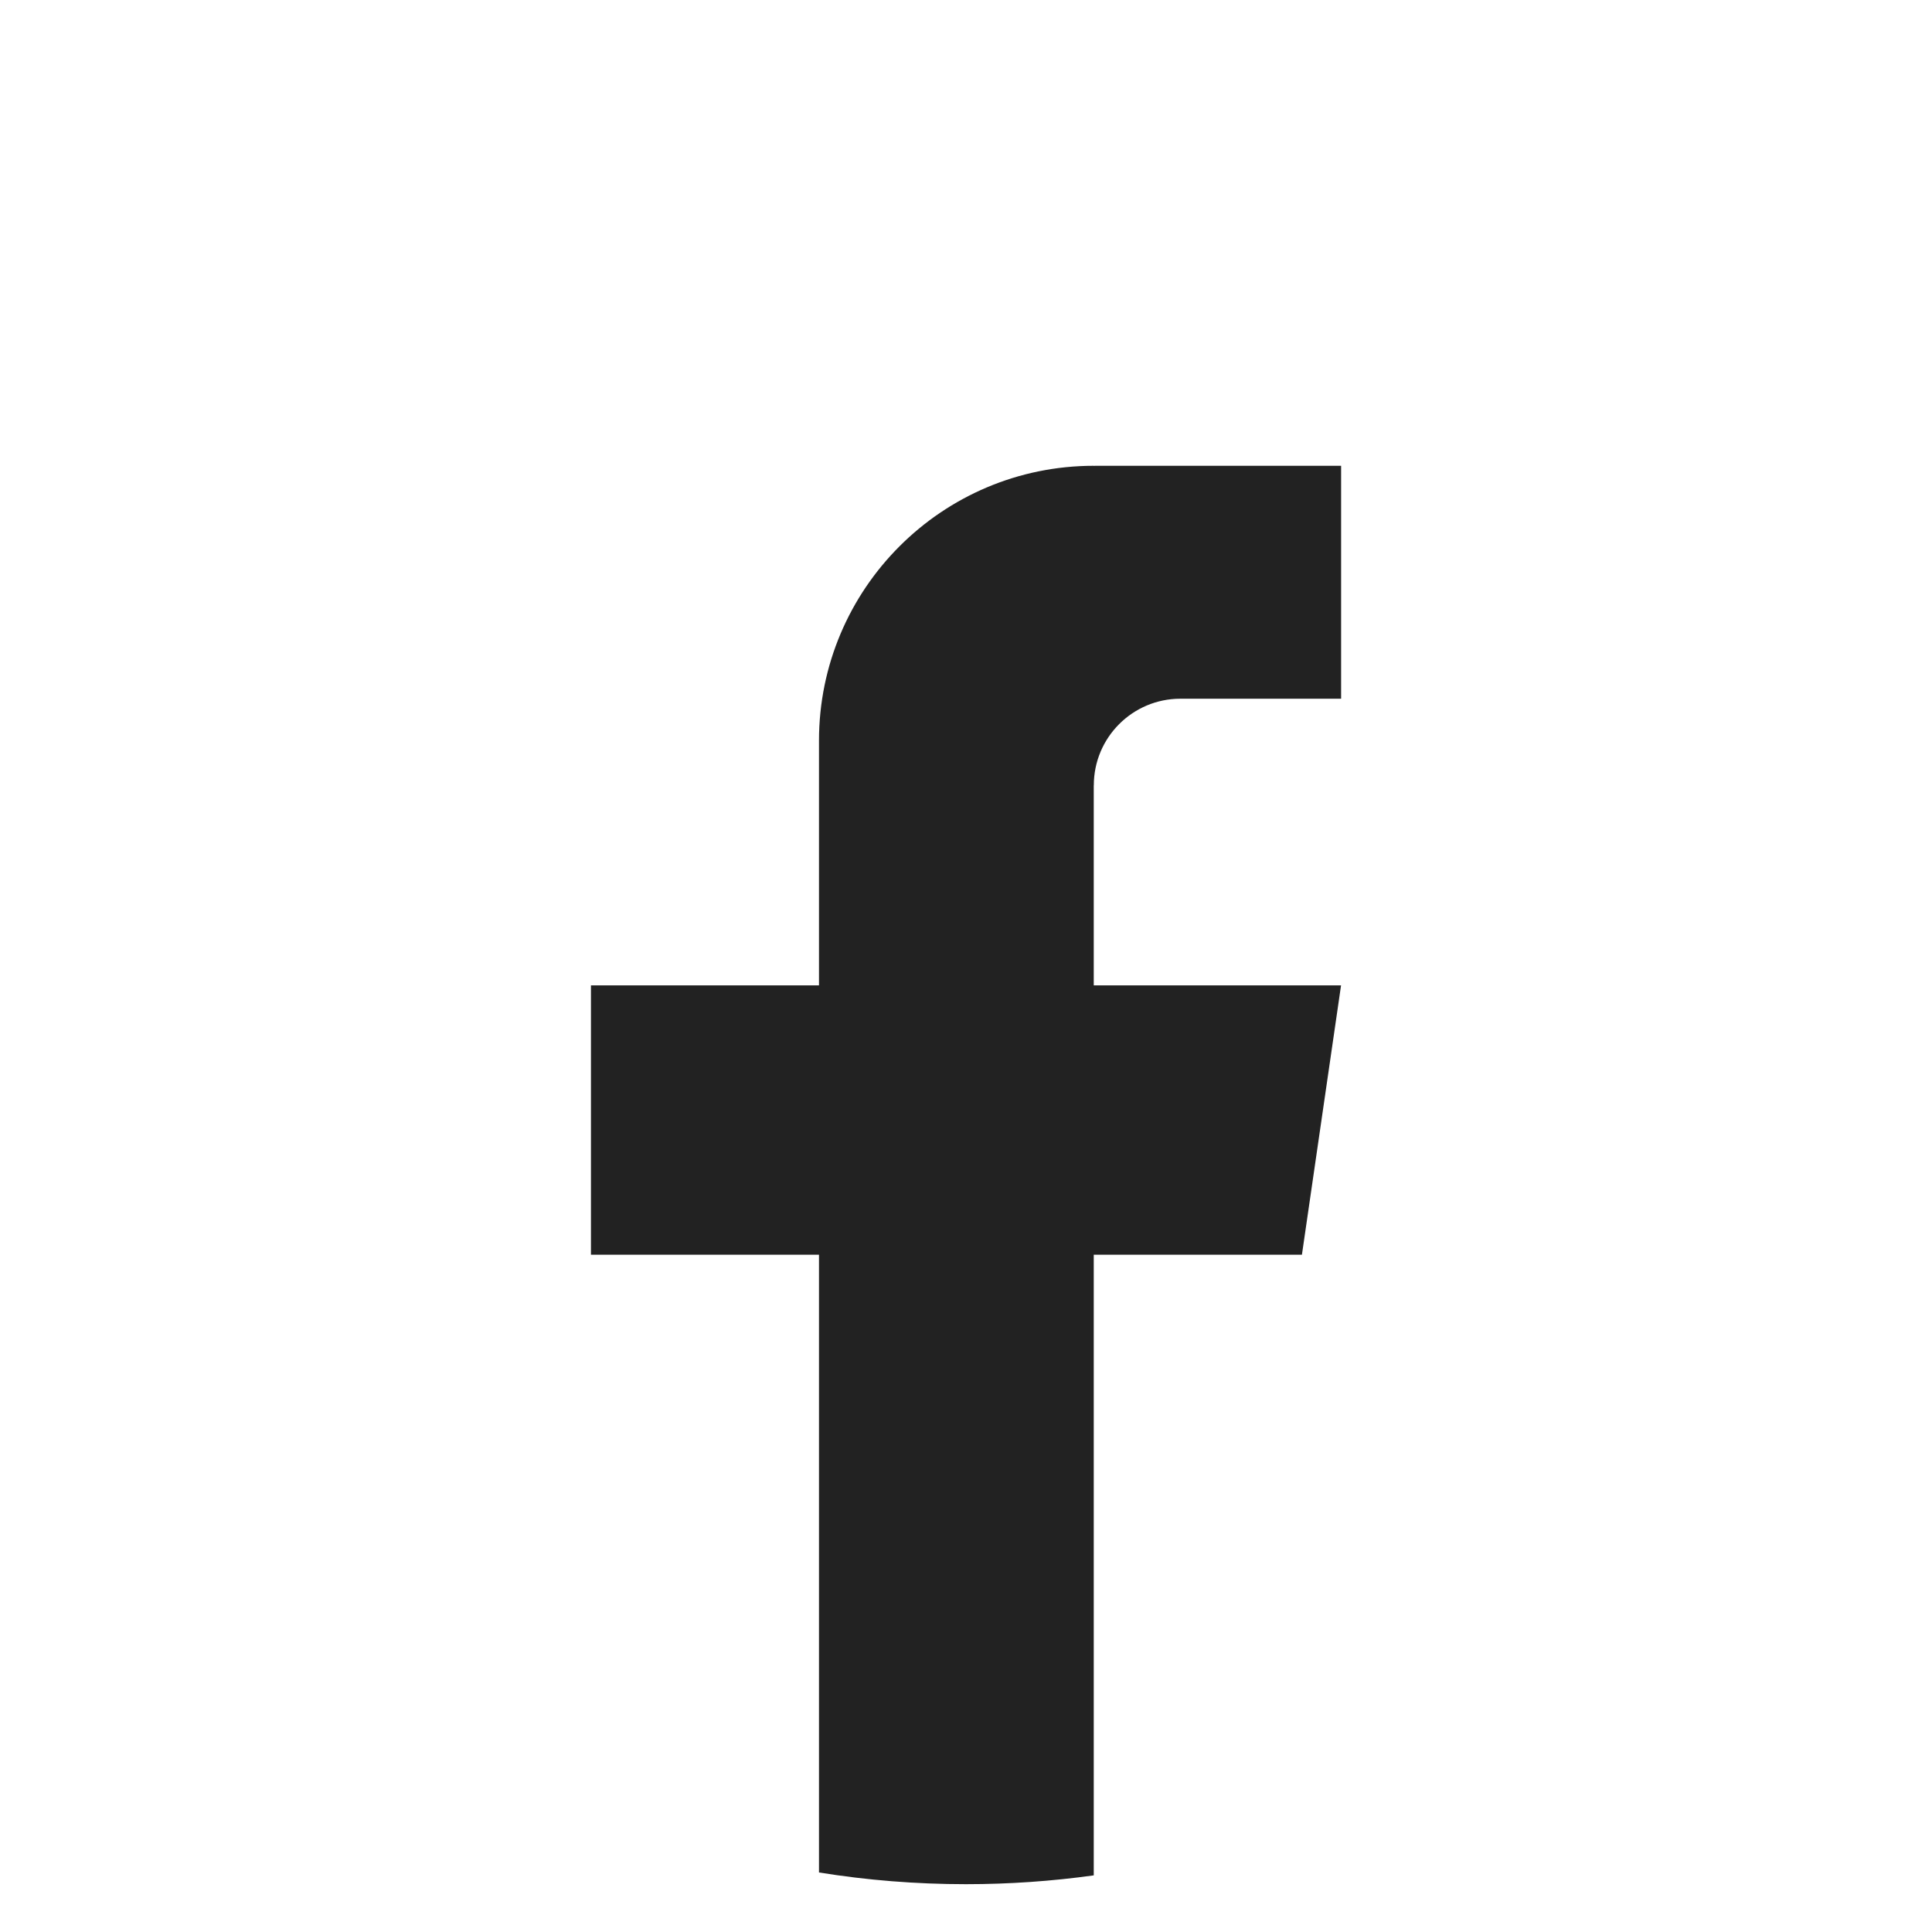 <svg width="32" height="32" viewBox="0 0 32 32" fill="none" xmlns="http://www.w3.org/2000/svg">
<path d="M18.116 13.008V16.321H22.212L21.564 20.782H18.116V31.062C17.425 31.158 16.718 31.208 16 31.208C15.171 31.208 14.358 31.142 13.565 31.014V20.782H9.788V16.321H13.565V12.268C13.565 9.754 15.603 7.715 18.117 7.715V7.717C18.125 7.717 18.131 7.715 18.138 7.715H22.213V11.573H19.551C18.759 11.573 18.117 12.216 18.117 13.007L18.116 13.008Z" fill="#222222"/>
</svg>
